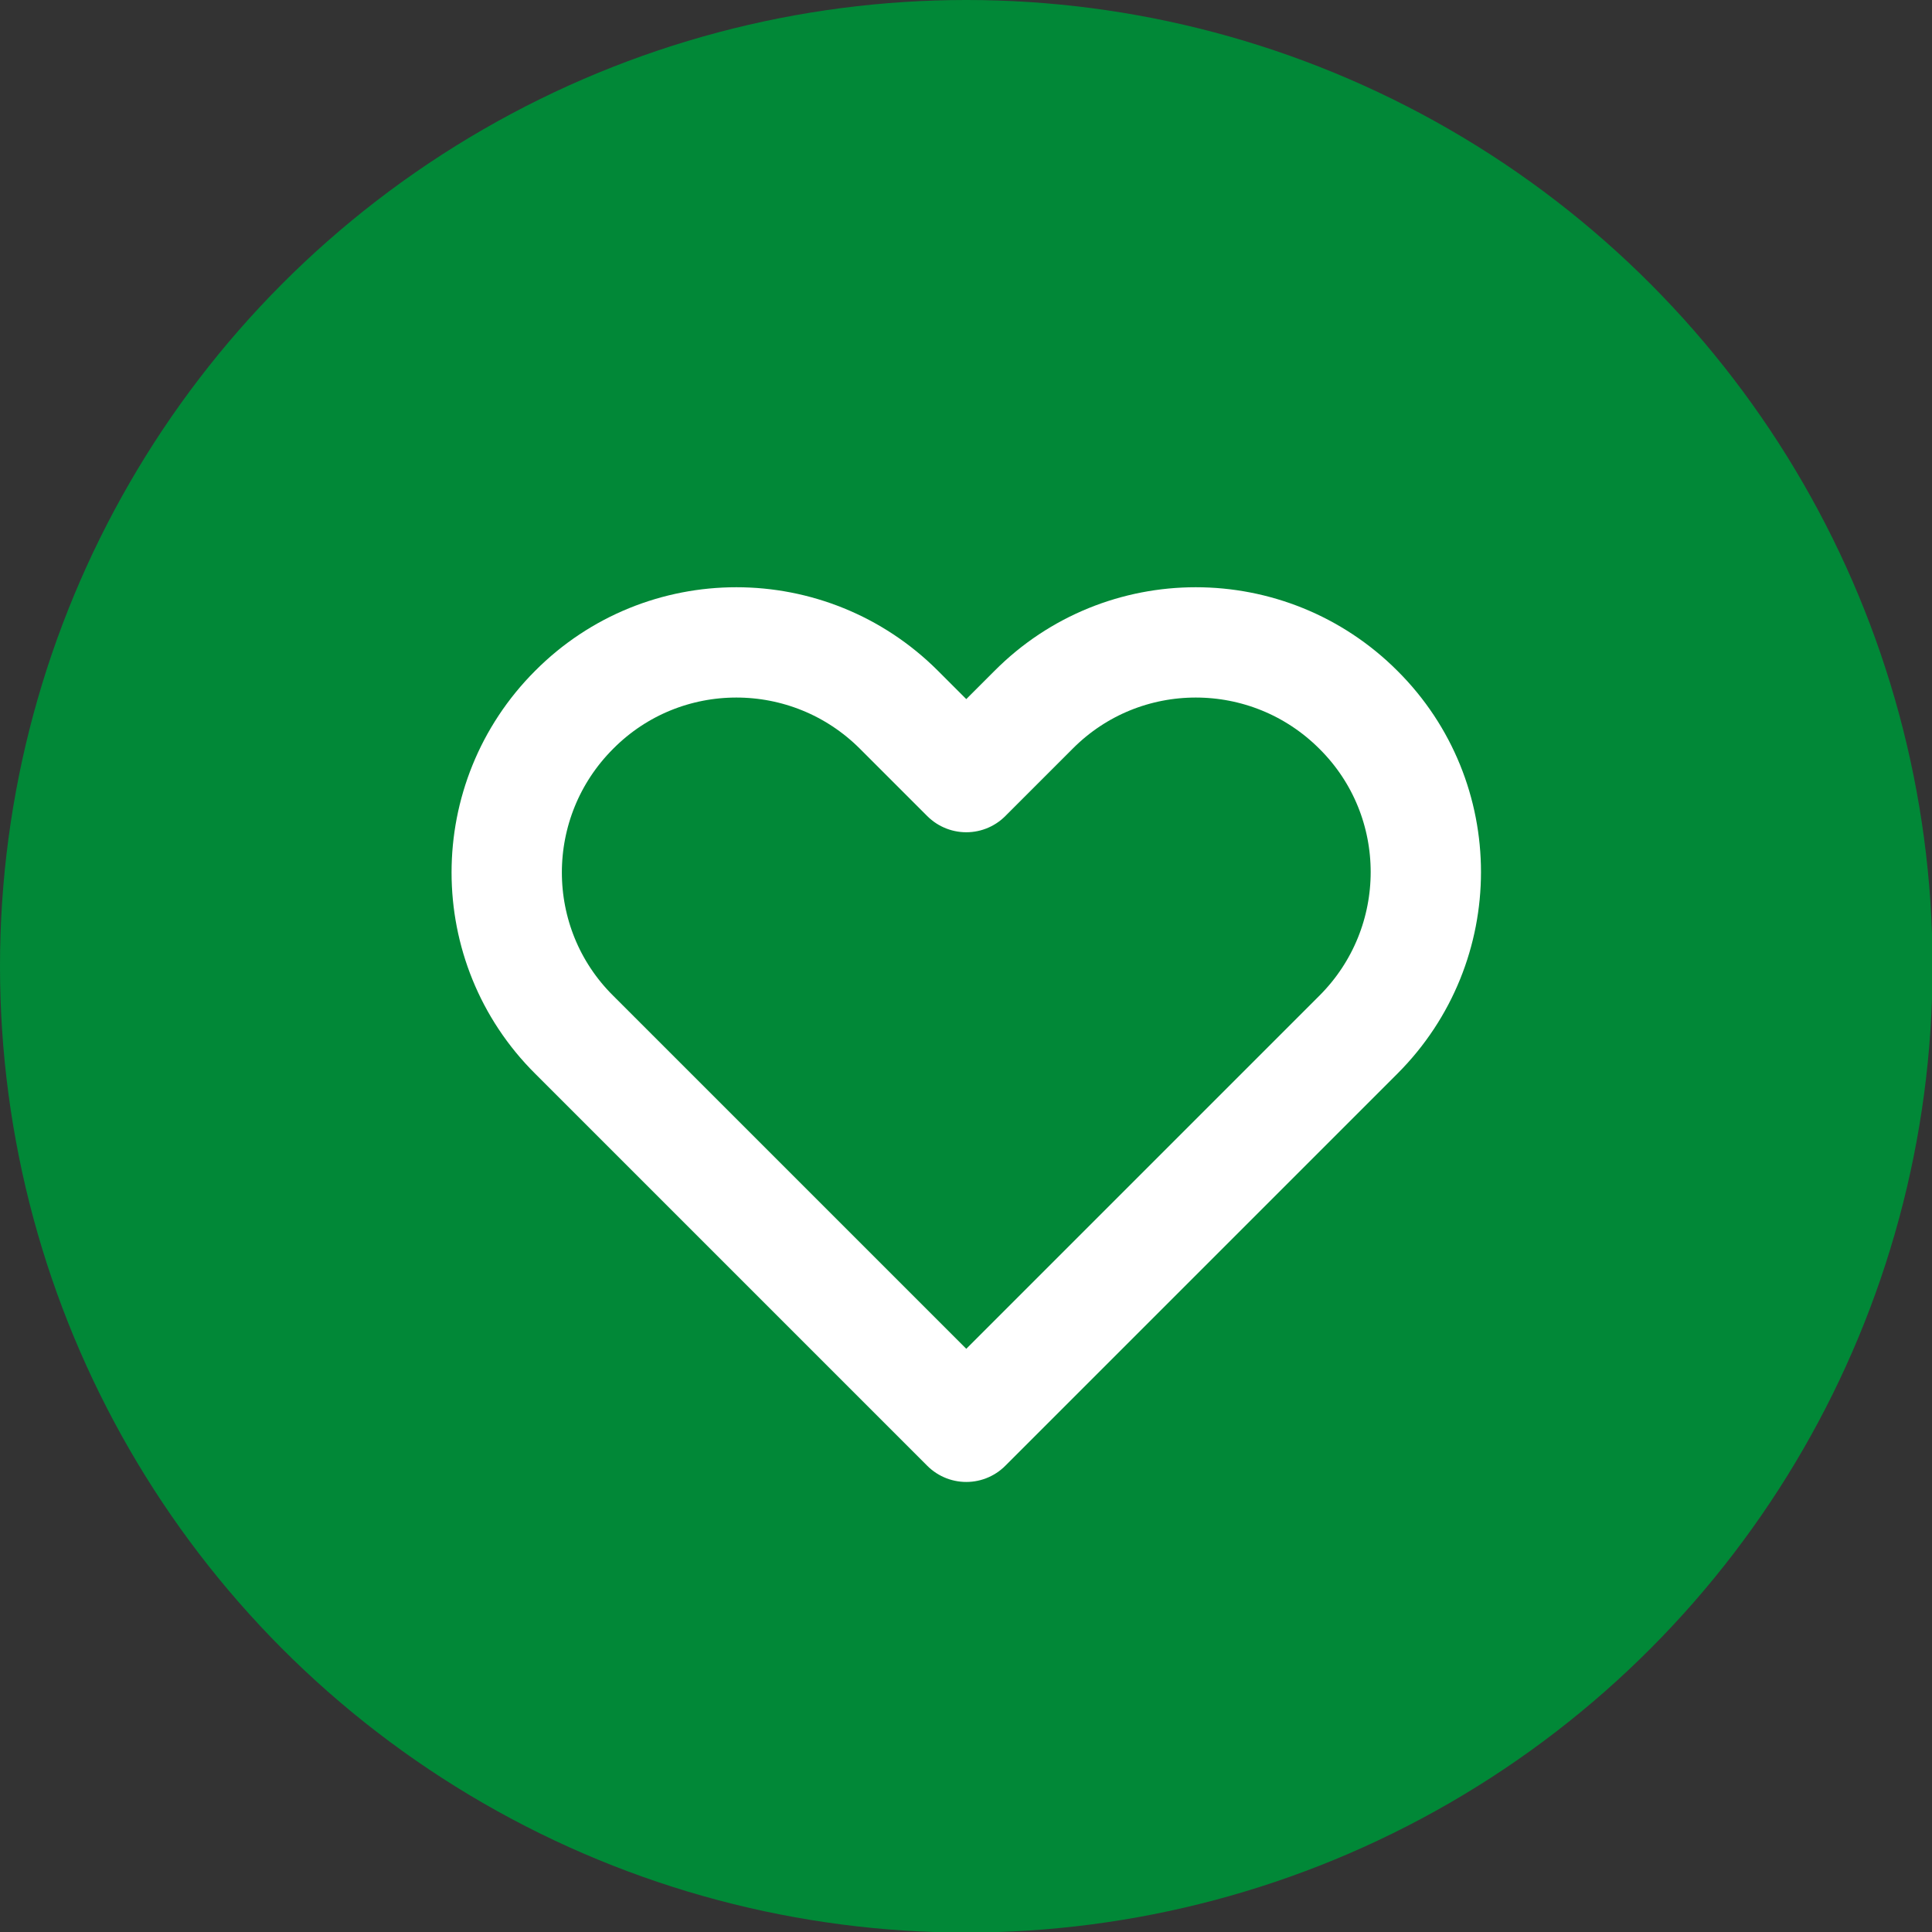 <?xml version="1.0" encoding="UTF-8"?> <svg xmlns="http://www.w3.org/2000/svg" id="Layer_2" data-name="Layer 2" viewBox="0 0 35.03 35.03"><rect x="0" y="0" width="35.03" height="35.03" fill="#333333" stroke="none"/><defs><style> .cls-1 { fill: none; stroke: #fff; stroke-linecap: round; stroke-linejoin: round; stroke-width: 2px; } .cls-2 { fill: #018837; } </style></defs><g id="Layer_1-2" data-name="Layer 1"><g><circle class="cls-2" cx="17.52" cy="17.52" r="17.52"></circle><path class="cls-1" d="M24.63,12.87h0c-1.63-1.63-4.27-1.63-5.89,0l-1.22,1.22-1.22-1.22c-1.63-1.63-4.27-1.63-5.89,0h0c-1.63,1.63-1.63,4.27,0,5.89l1.22,1.22h0l5.89,5.89,5.89-5.89h0l1.22-1.22c1.63-1.63,1.63-4.27,0-5.89Z"></path></g></g></svg> 